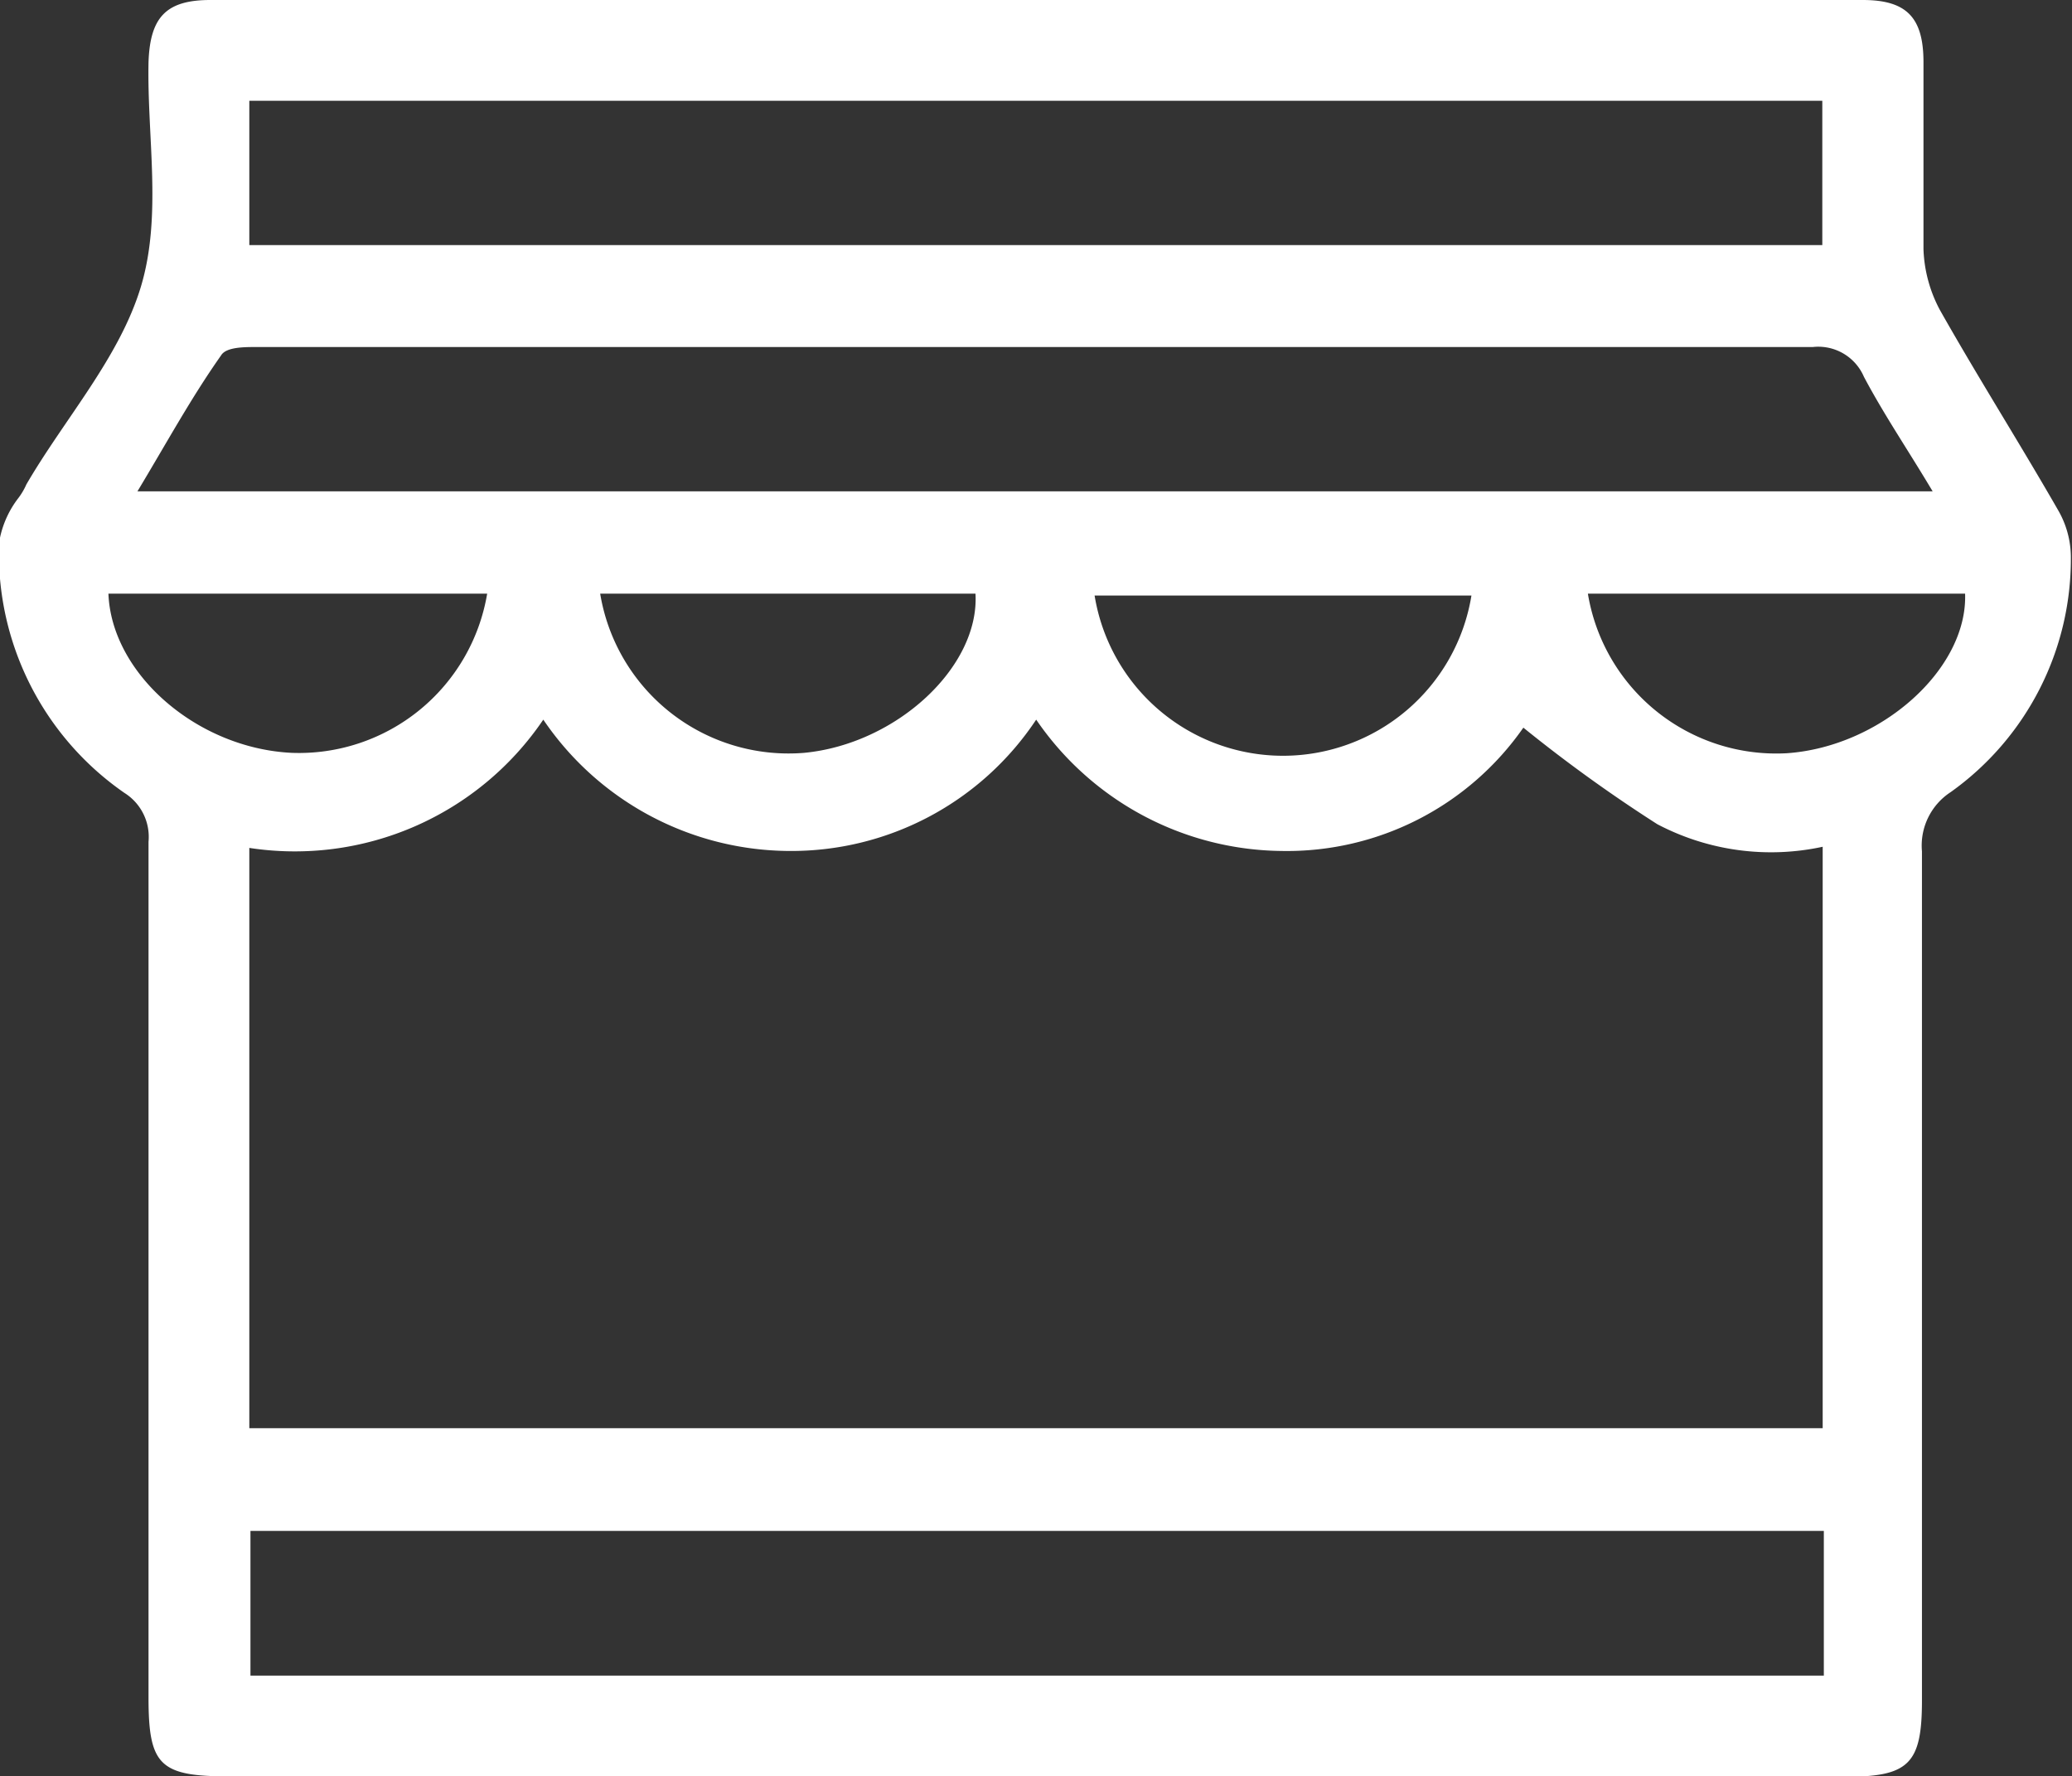 <svg xmlns="http://www.w3.org/2000/svg" viewBox="0 0 54.27 46.53"><rect x="0" y="0" width="54.27" height="46.53" fill="#333333" stroke="none"/><g id="b464a46e-88a5-41bb-aff8-bda75aef73bf" data-name="Layer 2"><g id="aeb6efcc-305e-49a2-9637-f254a2a14993" data-name="Layer 1"><path d="M22.1,46.53H6c-1.82,0-2.11-.29-2.11-2.07,0-7.47,0-14.94,0-22.41a1.36,1.36,0,0,0-.63-1.28A7.63,7.63,0,0,1,0,15.16a2.58,2.58,0,0,1,.47-2.1,1.72,1.72,0,0,0,.22-.37c1-1.72,2.44-3.32,3-5.18s.16-3.91.2-5.88C3.93.45,4.35,0,5.51,0H48.79c1.15,0,1.59.46,1.59,1.63,0,1.63,0,3.27,0,4.9a3.63,3.63,0,0,0,.43,1.59c1,1.77,2.09,3.49,3.1,5.25a2.47,2.47,0,0,1,.33,1.19,7.5,7.5,0,0,1-3.15,6.19,1.67,1.67,0,0,0-.75,1.55c0,7.42,0,14.83,0,22.24,0,1.66-.34,2-2,2H32.13M6.53,37.41H47.74V22.18a6.4,6.4,0,0,1-4.33-.59,38.71,38.71,0,0,1-3.51-2.53,7.55,7.55,0,0,1-6.34,3.23,7.88,7.88,0,0,1-6.42-3.44,7.7,7.7,0,0,1-6.49,3.44,7.83,7.83,0,0,1-6.42-3.44,7.86,7.86,0,0,1-7.7,3.36ZM50.62,12.87c-.65-1.09-1.27-2-1.8-3a1.3,1.3,0,0,0-1.34-.78c-5,0-10.07,0-15.11,0q-12.82,0-25.66,0c-.32,0-.79,0-.92.22C5,10.43,4.36,11.61,3.6,12.87ZM6.53,6.42h41.2V2.64H6.53ZM47.77,40.1H6.56v3.79H47.77ZM2.84,15.55c.08,2.1,2.32,4.05,4.8,4.17a5,5,0,0,0,5.12-4.17Zm38.75,0a5,5,0,0,0,5.21,4.18c2.46-.17,4.74-2.2,4.67-4.18Zm-25.87,0a5,5,0,0,0,5.34,4.17c2.42-.23,4.6-2.25,4.49-4.17Zm22.82.05H28.67a5,5,0,0,0,9.87,0Z" style="fill:#fff"/></g></g></svg>
